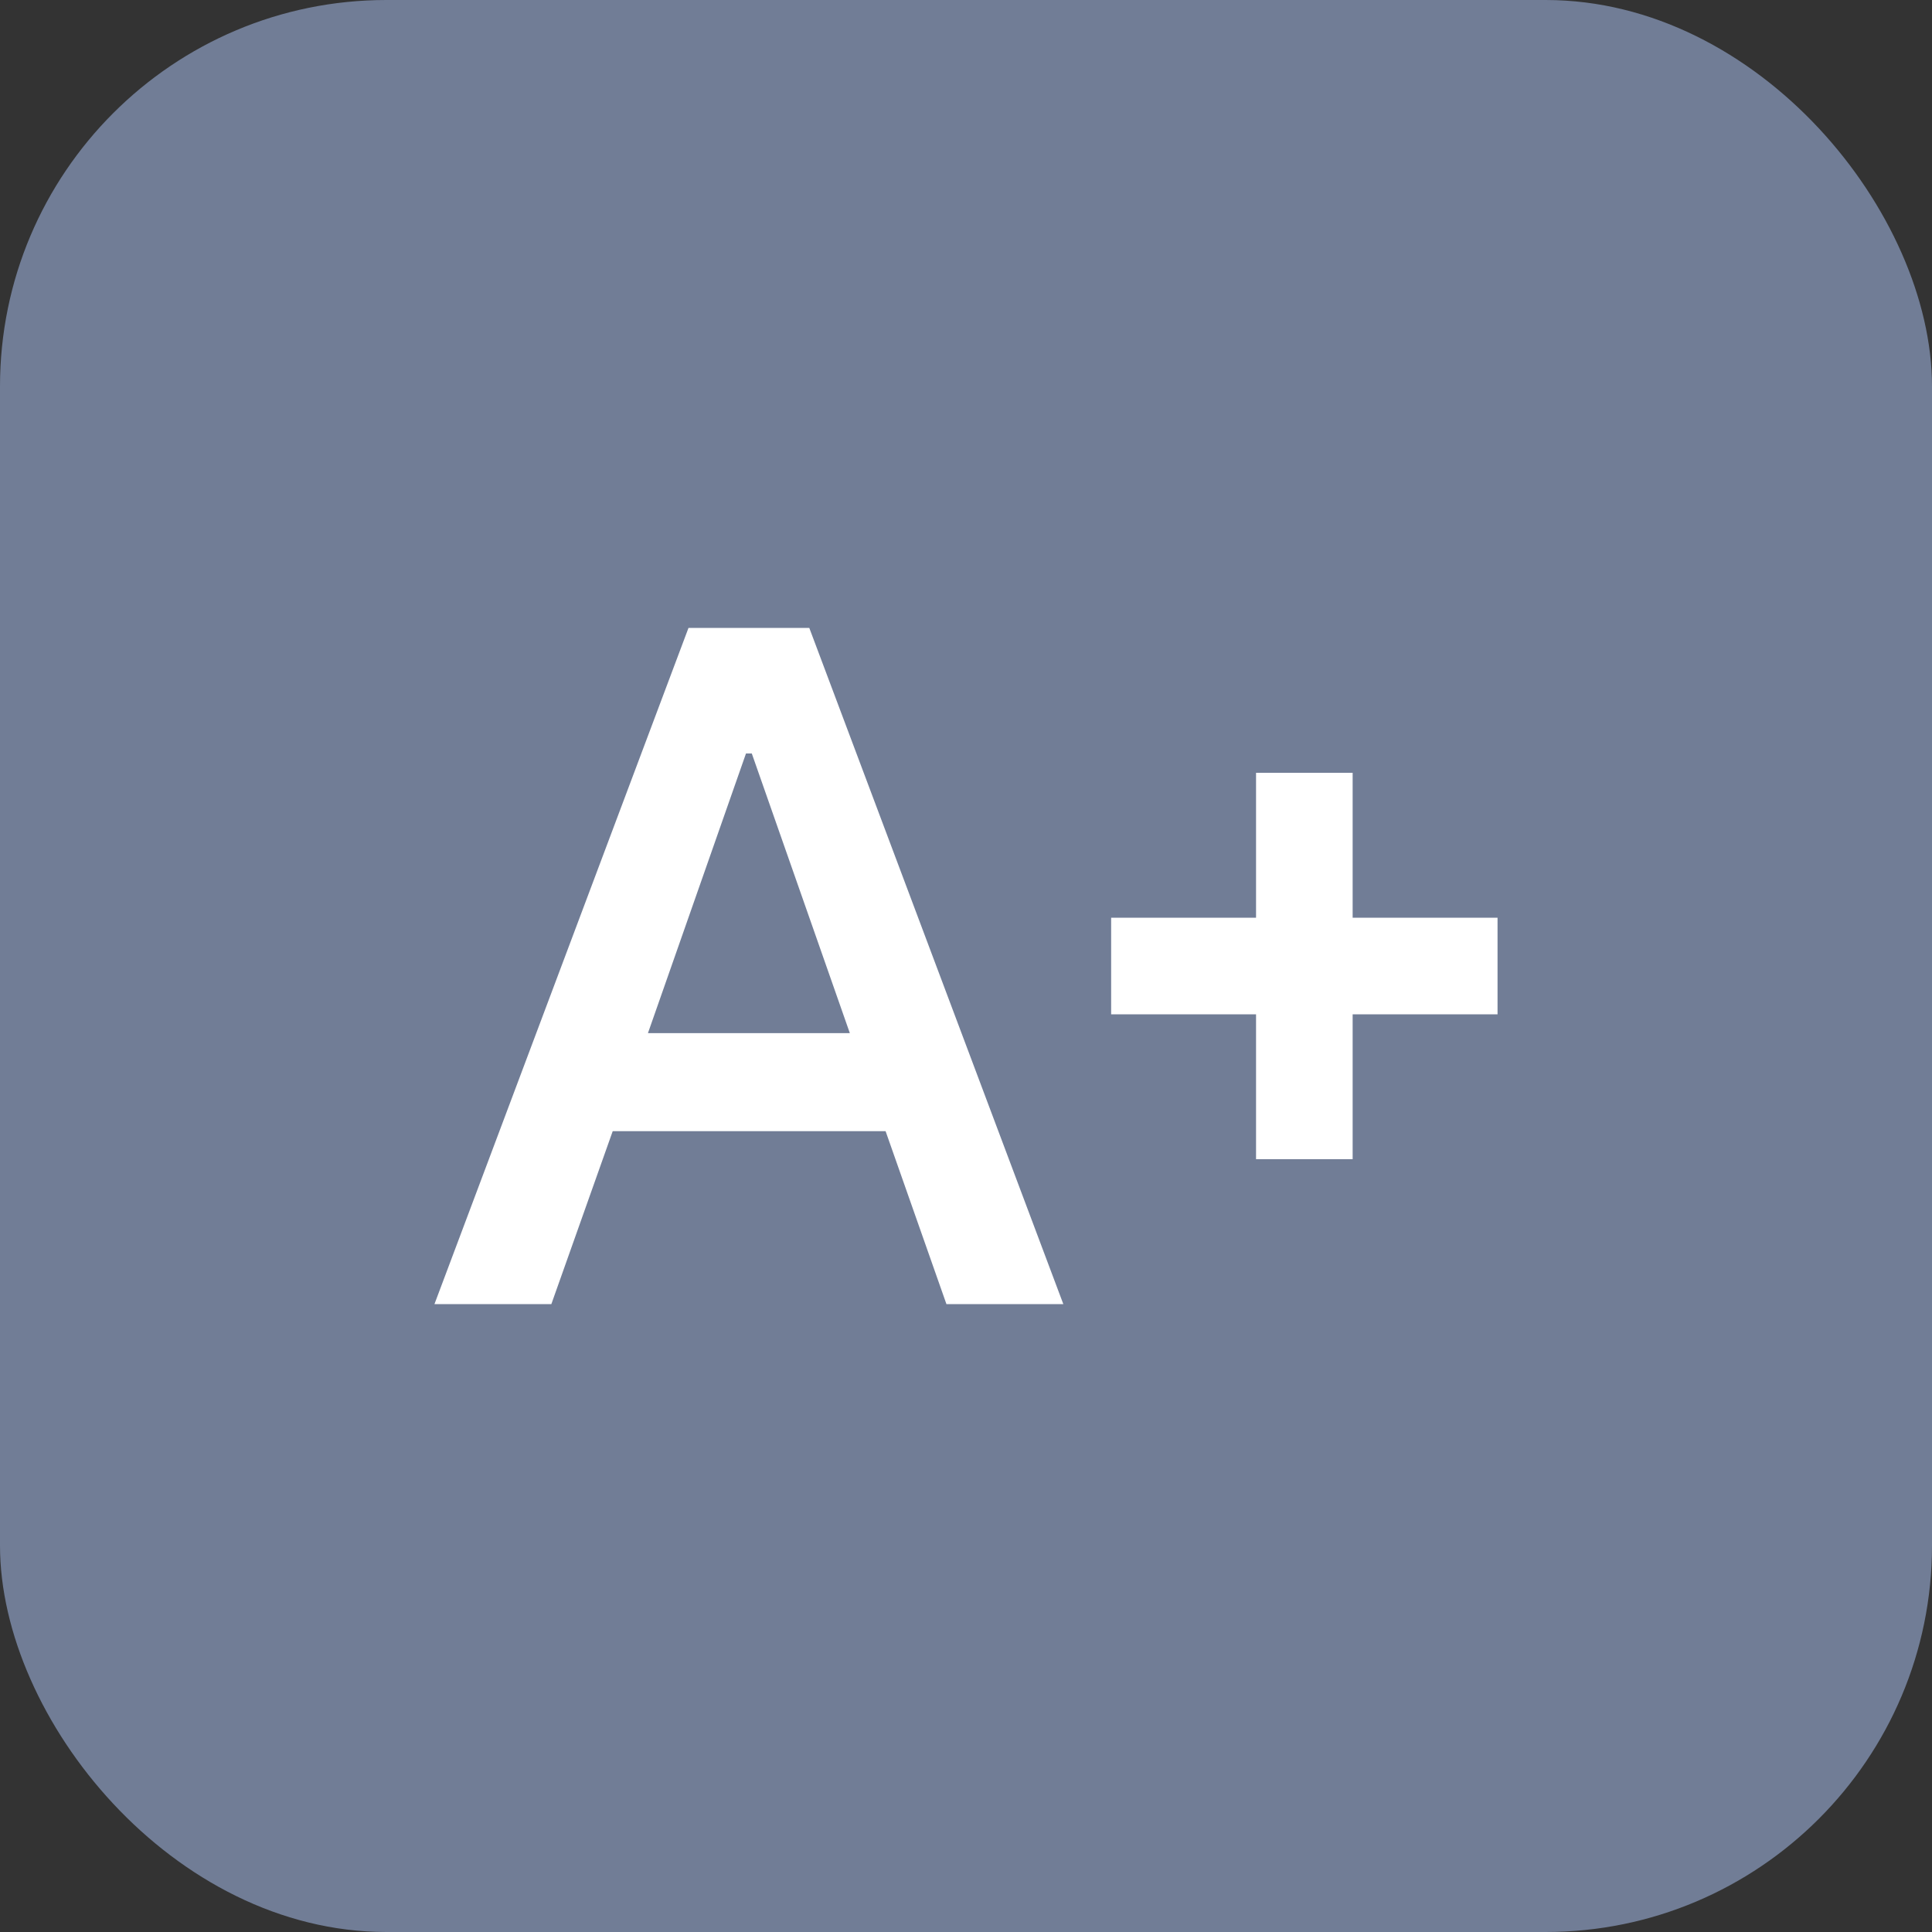 <svg width="40" height="40" viewBox="0 0 40 40" fill="none" xmlns="http://www.w3.org/2000/svg">
<rect x="0" y="0" width="40" height="40" fill="#333333" stroke="none"/>
<rect width="40" height="40" rx="8" fill="#717D96"/>
<path d="M12.685 22.92H12.332L12.214 23.253L11.062 26.5H9.717L14.601 13.5H16.409L21.293 26.5H19.949L18.807 23.254L18.689 22.92H18.335H12.685ZM12.943 21.225L12.71 21.89H13.415H17.595H18.3L18.067 21.225L16.037 15.435L15.92 15.1H15.565H15.445H15.091L14.973 15.435L12.943 21.225ZM27.505 19V19.5H28.005H30.505V20.5H28.005H27.505V21V23.5H26.505V21V20.5H26.005H23.505V19.5H26.005H26.505V19V16.5H27.505V19Z" fill="white" stroke="white"/>
</svg>
